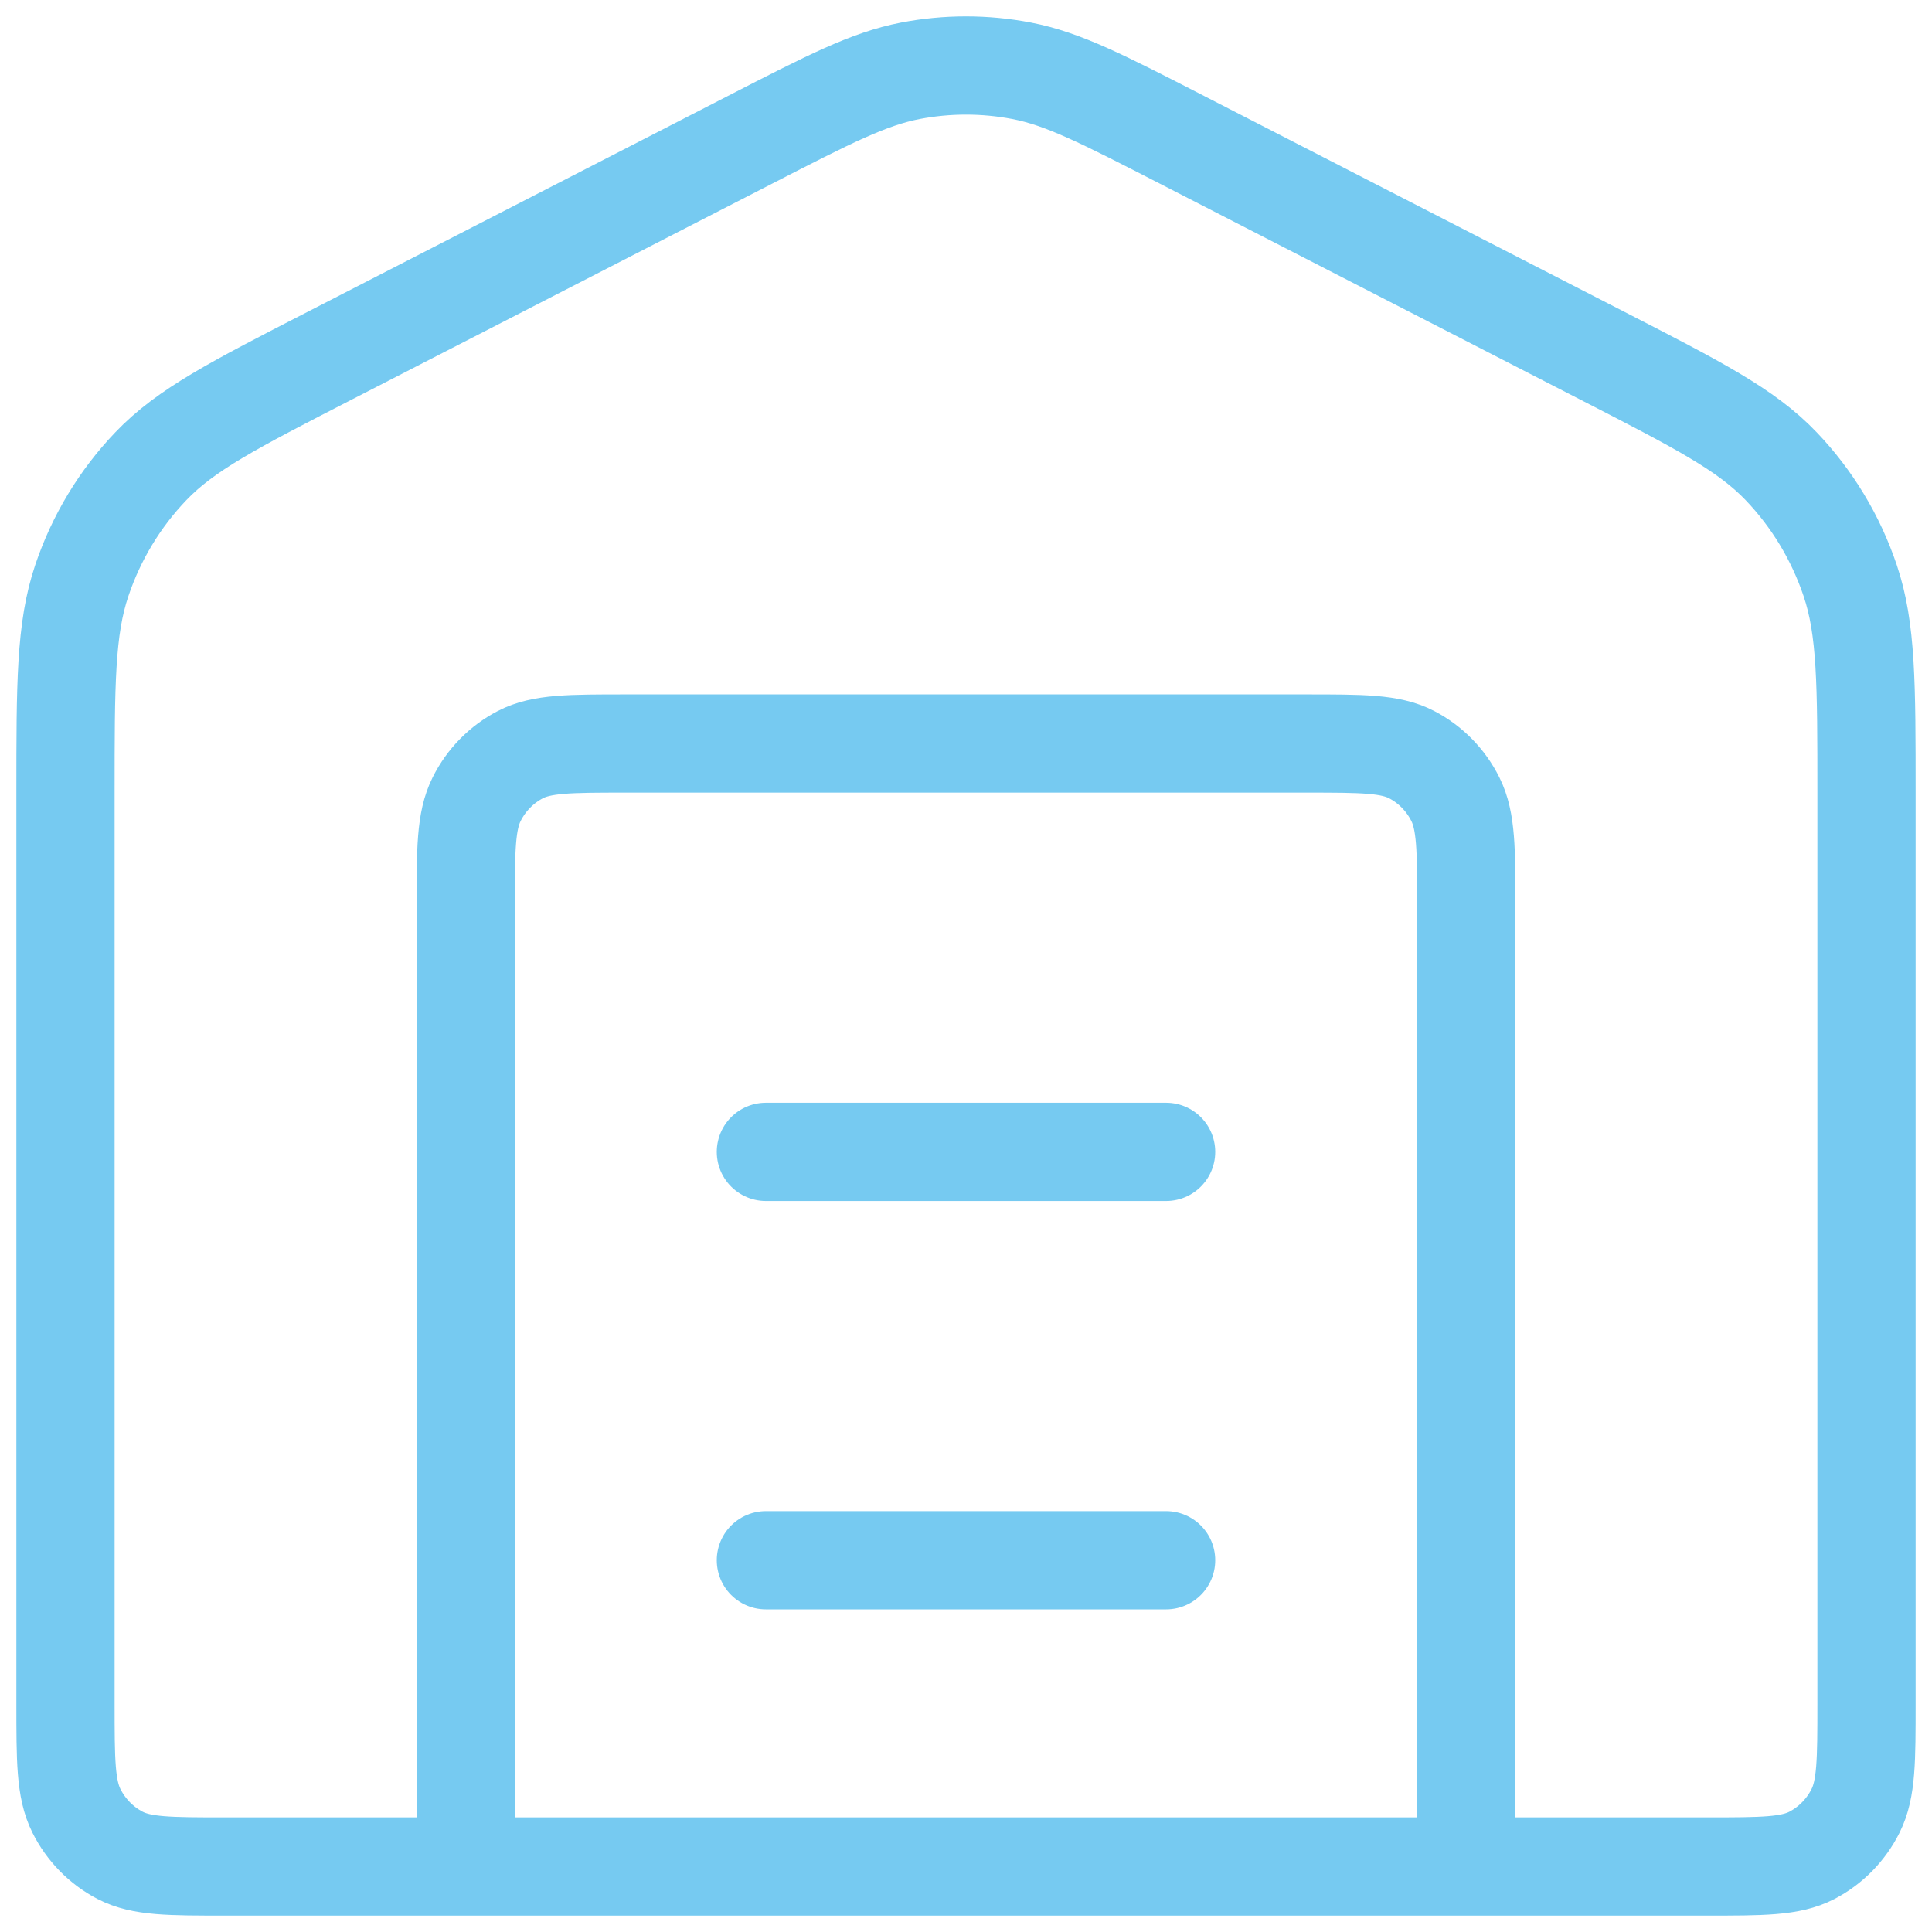 <svg width="59" height="59" viewBox="0 0 59 59" fill="none" xmlns="http://www.w3.org/2000/svg">
<path id="wholesale" d="M14.222 57V27.694C14.222 25.948 14.222 25.075 14.555 24.408C14.848 23.821 15.316 23.344 15.891 23.045C16.544 22.706 17.4 22.706 19.111 22.706H39.889C41.6 22.706 42.456 22.706 43.109 23.045C43.684 23.344 44.152 23.821 44.445 24.408C44.778 25.075 44.778 25.948 44.778 27.694V57M23.389 35.176H35.611M23.389 47.647H35.611M2 24.227V52.012C2 53.758 2 54.631 2.333 55.298C2.626 55.884 3.093 56.361 3.668 56.66C4.322 57 5.178 57 6.889 57H52.111C53.822 57 54.678 57 55.332 56.66C55.907 56.361 56.374 55.884 56.667 55.298C57 54.631 57 53.758 57 52.012V24.227C57 20.88 57 19.206 56.501 17.727C56.06 16.419 55.341 15.228 54.394 14.238C53.324 13.119 51.859 12.366 48.928 10.861L36.095 4.269C33.677 3.027 32.469 2.407 31.2 2.162C30.077 1.946 28.923 1.946 27.8 2.162C26.531 2.407 25.323 3.027 22.905 4.269L10.072 10.861C7.141 12.366 5.676 13.119 4.606 14.238C3.659 15.228 2.939 16.419 2.499 17.727C2 19.206 2 20.88 2 24.227Z" stroke="#76CAF1" stroke-width="3" stroke-linecap="round" stroke-linejoin="round"/>
</svg>
